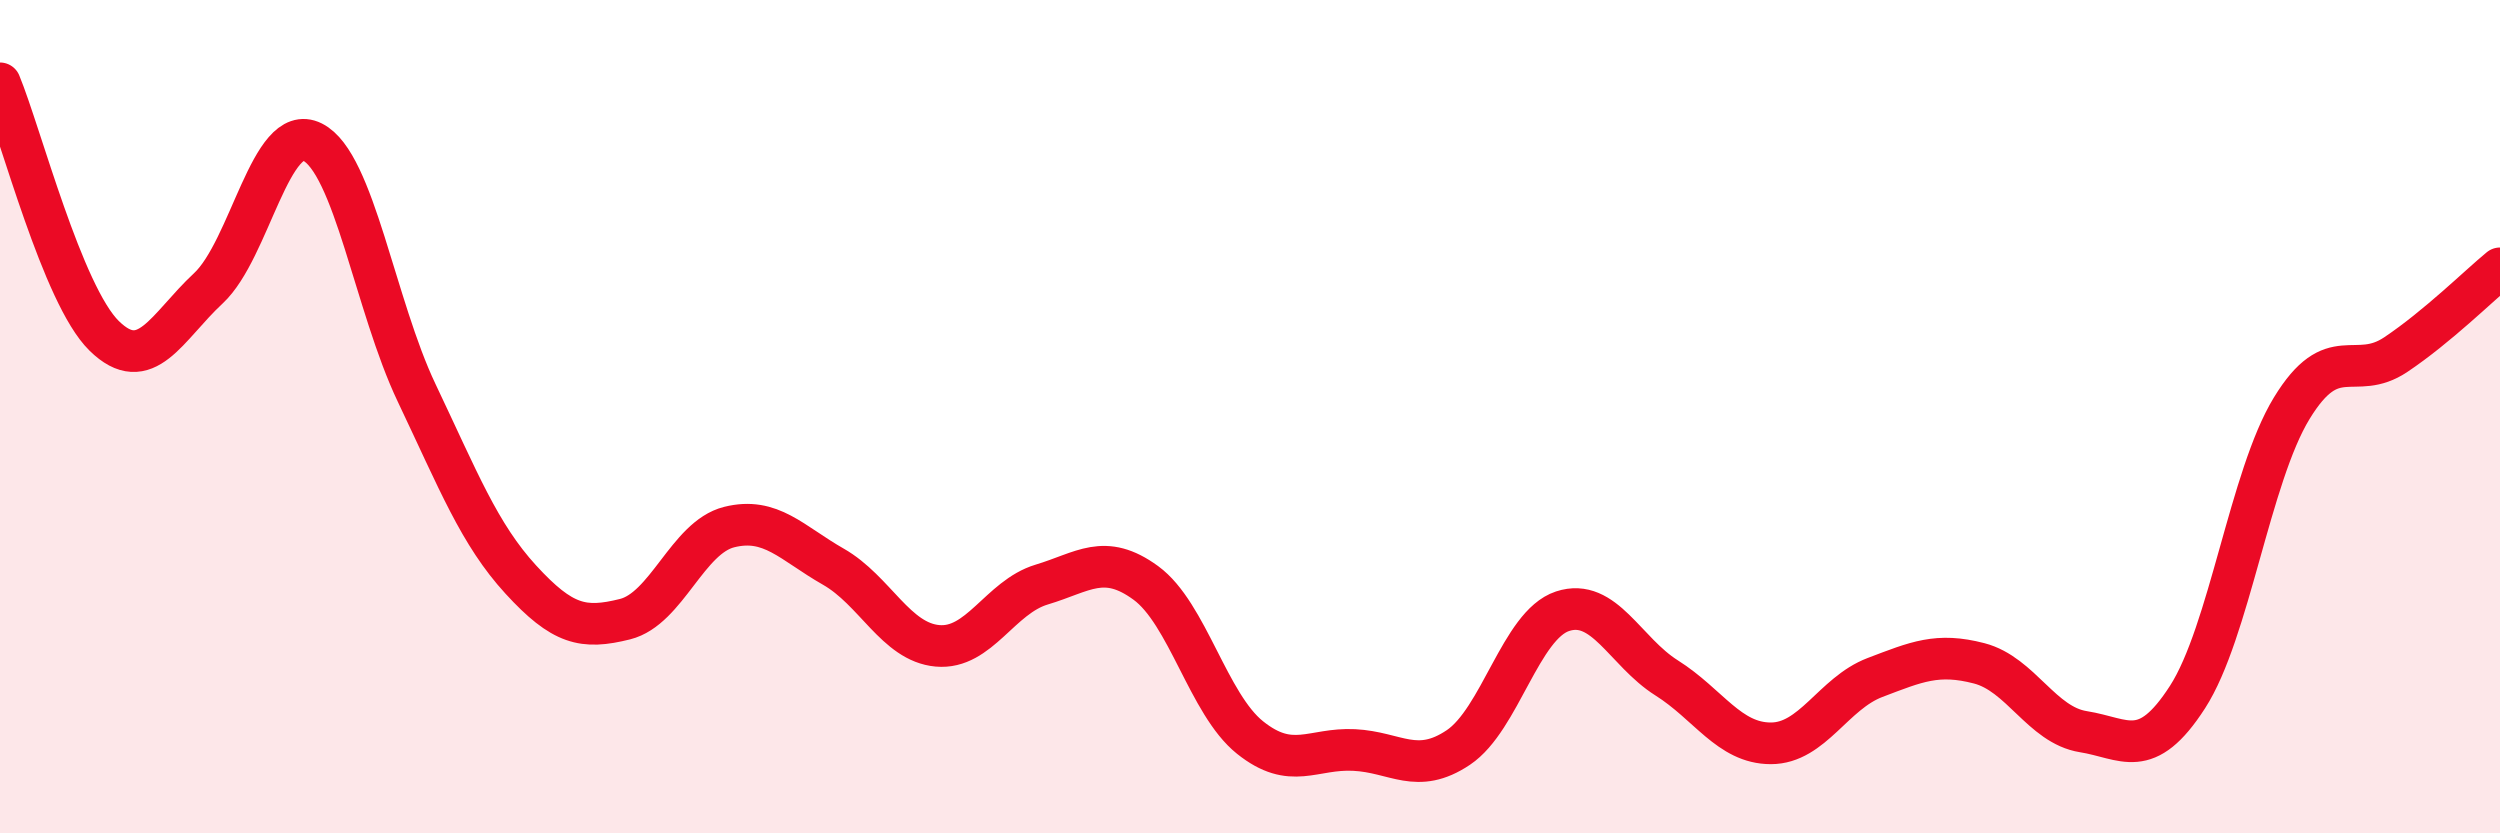 
    <svg width="60" height="20" viewBox="0 0 60 20" xmlns="http://www.w3.org/2000/svg">
      <path
        d="M 0,2 C 0.5,3.21 1.5,7.08 2.5,8.06 C 3.5,9.04 4,7.85 5,6.92 C 6,5.99 6.5,2.91 7.5,3.41 C 8.5,3.91 9,7.33 10,9.43 C 11,11.53 11.5,12.82 12.5,13.91 C 13.5,15 14,15.11 15,14.86 C 16,14.61 16.5,12.9 17.5,12.65 C 18.5,12.4 19,13.03 20,13.6 C 21,14.17 21.5,15.41 22.5,15.5 C 23.5,15.59 24,14.33 25,14.03 C 26,13.73 26.5,13.26 27.5,13.99 C 28.5,14.72 29,16.9 30,17.7 C 31,18.5 31.5,17.95 32.5,18 C 33.5,18.05 34,18.61 35,17.94 C 36,17.27 36.5,15 37.5,14.67 C 38.5,14.34 39,15.64 40,16.27 C 41,16.9 41.5,17.84 42.5,17.84 C 43.5,17.84 44,16.64 45,16.26 C 46,15.88 46.5,15.66 47.5,15.92 C 48.5,16.18 49,17.4 50,17.56 C 51,17.72 51.5,18.28 52.5,16.73 C 53.5,15.18 54,11.44 55,9.8 C 56,8.16 56.5,9.18 57.5,8.51 C 58.5,7.84 59.5,6.85 60,6.44L60 20L0 20Z"
        fill="#EB0A25"
        opacity="0.1"
        stroke-linecap="round"
        stroke-linejoin="round"
      />
      <path
        d="M 0,2 C 0.5,3.21 1.5,7.08 2.5,8.06 C 3.5,9.04 4,7.85 5,6.92 C 6,5.99 6.5,2.91 7.5,3.41 C 8.5,3.91 9,7.33 10,9.43 C 11,11.53 11.5,12.82 12.5,13.91 C 13.5,15 14,15.11 15,14.86 C 16,14.61 16.5,12.9 17.5,12.65 C 18.5,12.4 19,13.03 20,13.6 C 21,14.17 21.5,15.41 22.5,15.5 C 23.5,15.59 24,14.33 25,14.03 C 26,13.73 26.5,13.26 27.5,13.99 C 28.5,14.72 29,16.9 30,17.7 C 31,18.5 31.5,17.95 32.5,18 C 33.5,18.05 34,18.61 35,17.94 C 36,17.27 36.5,15 37.5,14.67 C 38.5,14.34 39,15.64 40,16.27 C 41,16.9 41.5,17.84 42.5,17.84 C 43.5,17.84 44,16.64 45,16.26 C 46,15.88 46.5,15.66 47.5,15.92 C 48.5,16.18 49,17.4 50,17.56 C 51,17.72 51.5,18.28 52.5,16.73 C 53.5,15.18 54,11.44 55,9.8 C 56,8.16 56.5,9.18 57.5,8.51 C 58.5,7.84 59.5,6.85 60,6.44"
        stroke="#EB0A25"
        stroke-width="1"
        fill="none"
        stroke-linecap="round"
        stroke-linejoin="round"
      />
    </svg>
  